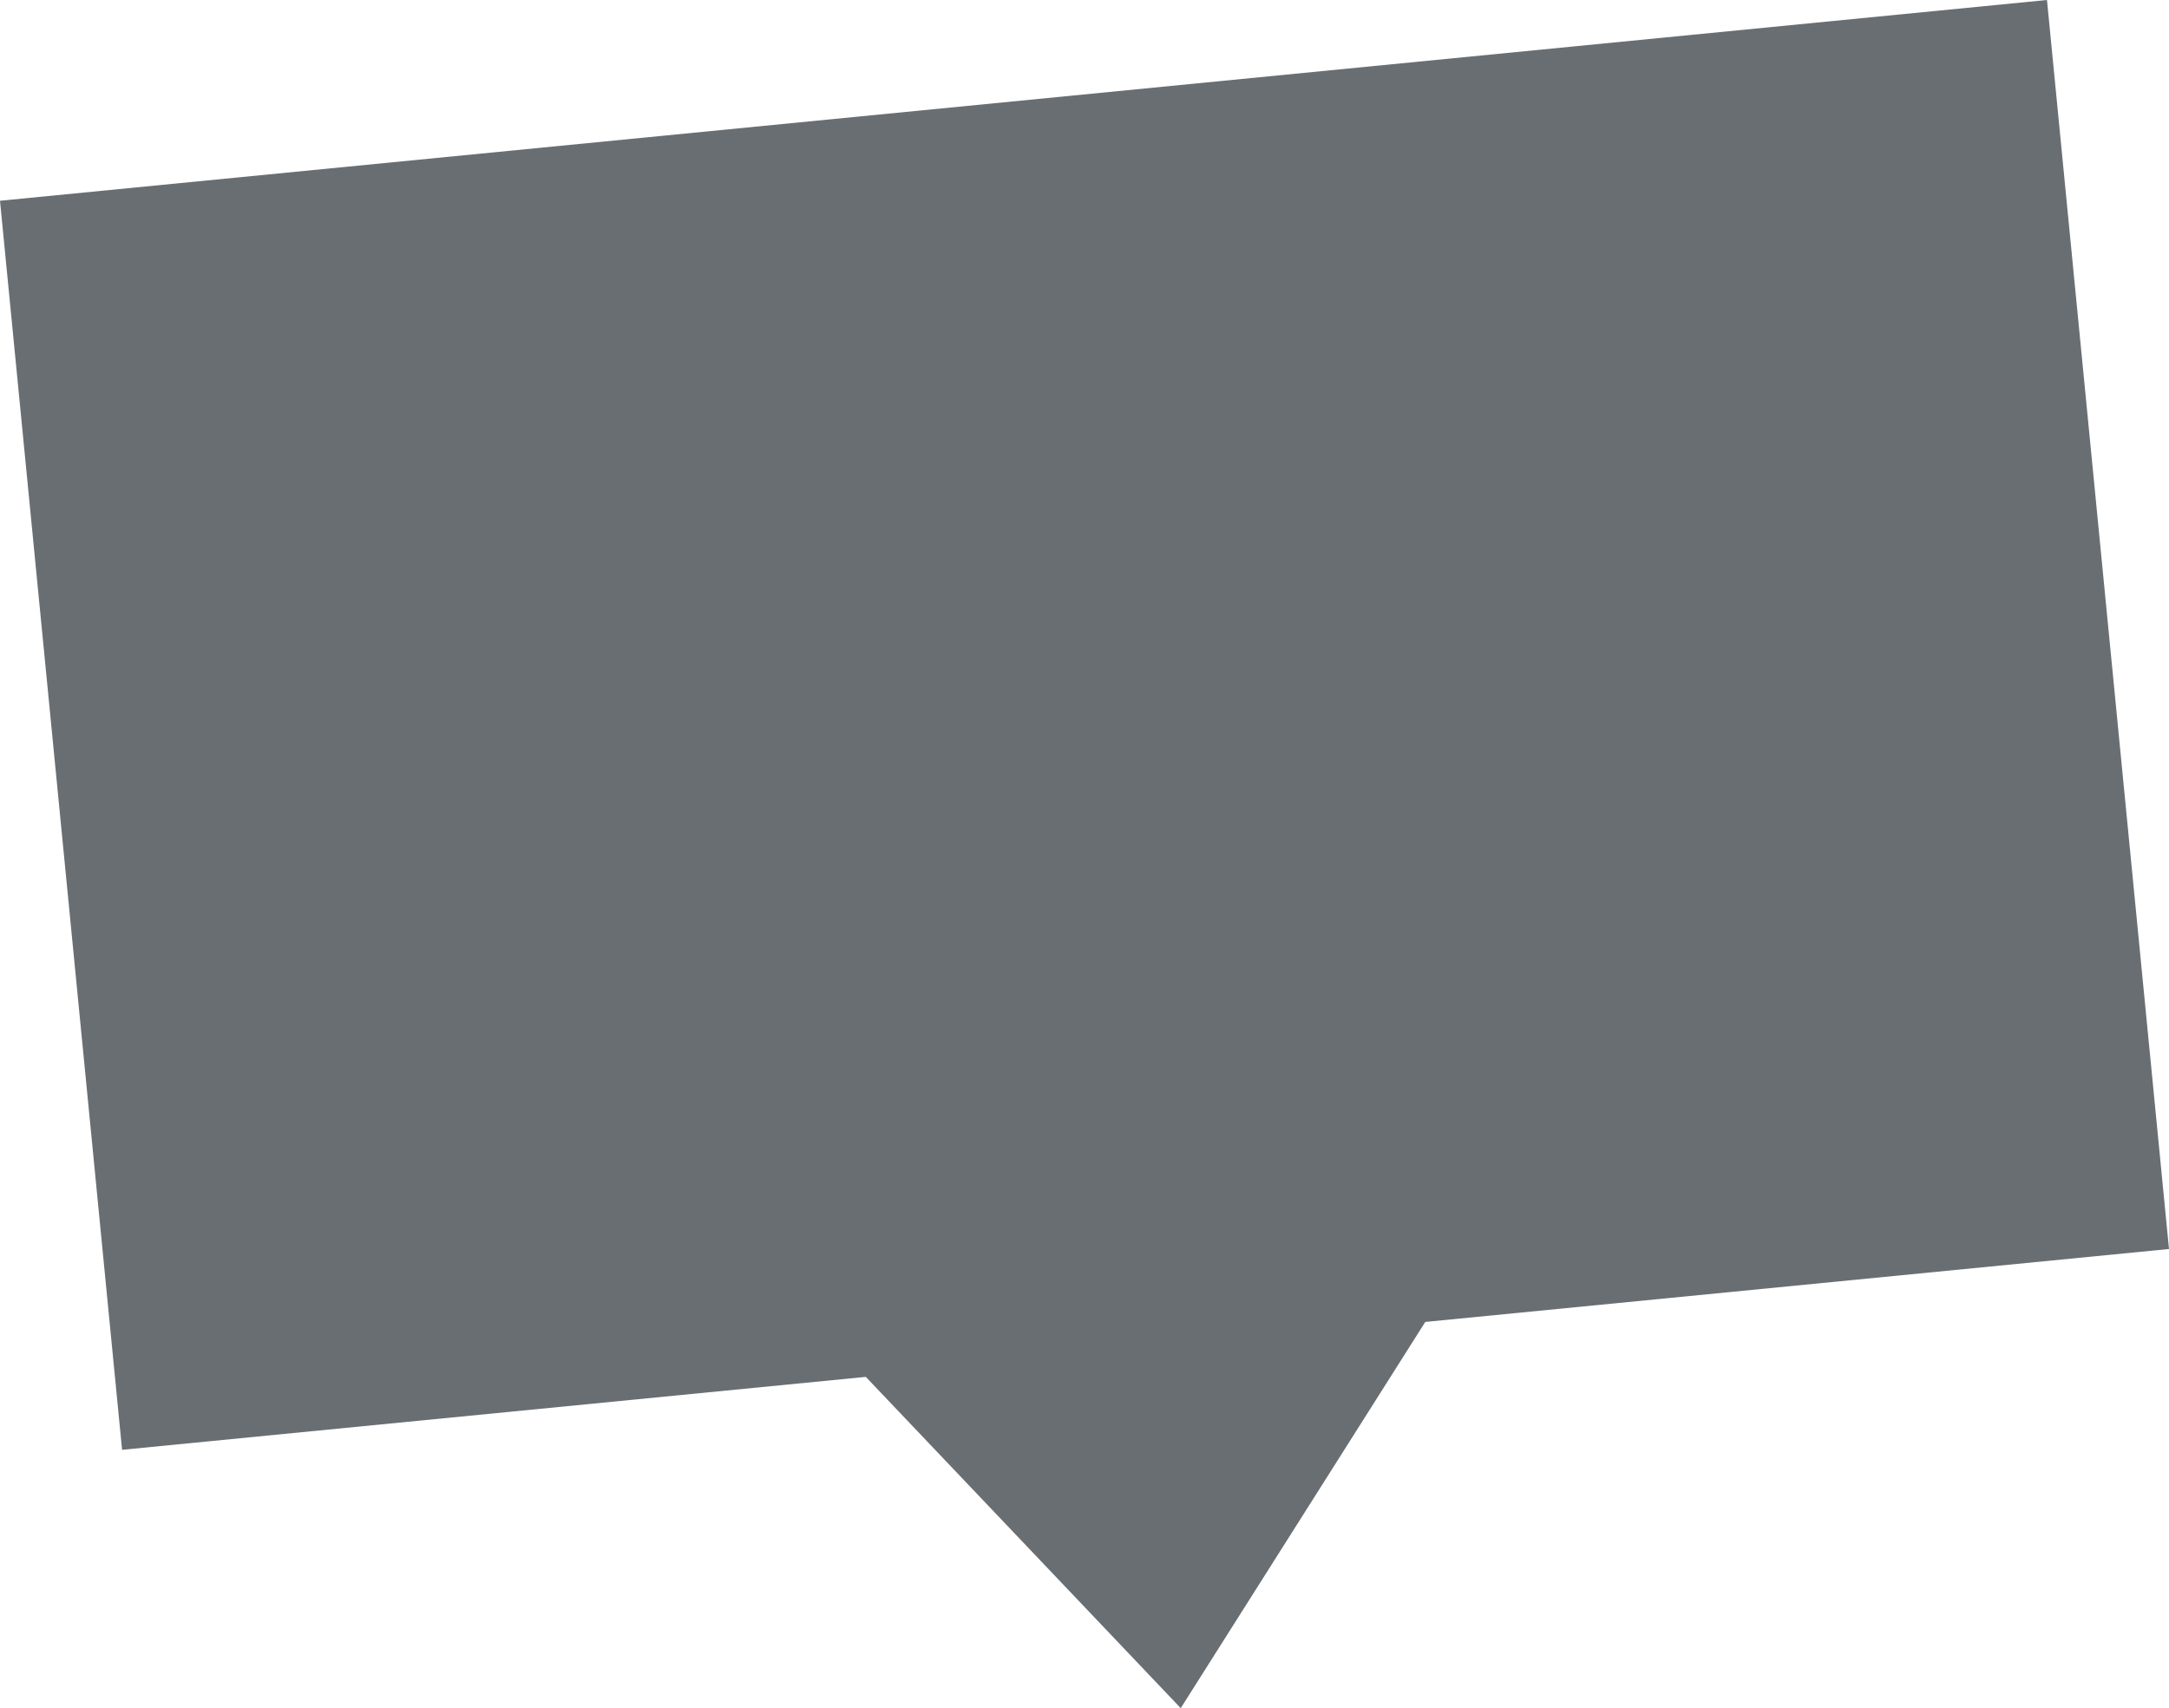 <svg xmlns="http://www.w3.org/2000/svg" width="37.969" height="29.909" viewBox="0 0 37.969 29.909">
  <path id="Path_45" data-name="Path 45" d="M123.657,122.049l-35.833,3.515,2.137,21.869,13.019-1.277,5.513,5.8,4.281-6.762,13.019-1.277Z" transform="translate(-87.824 -122.049)" fill="#696e73"/>
</svg>
